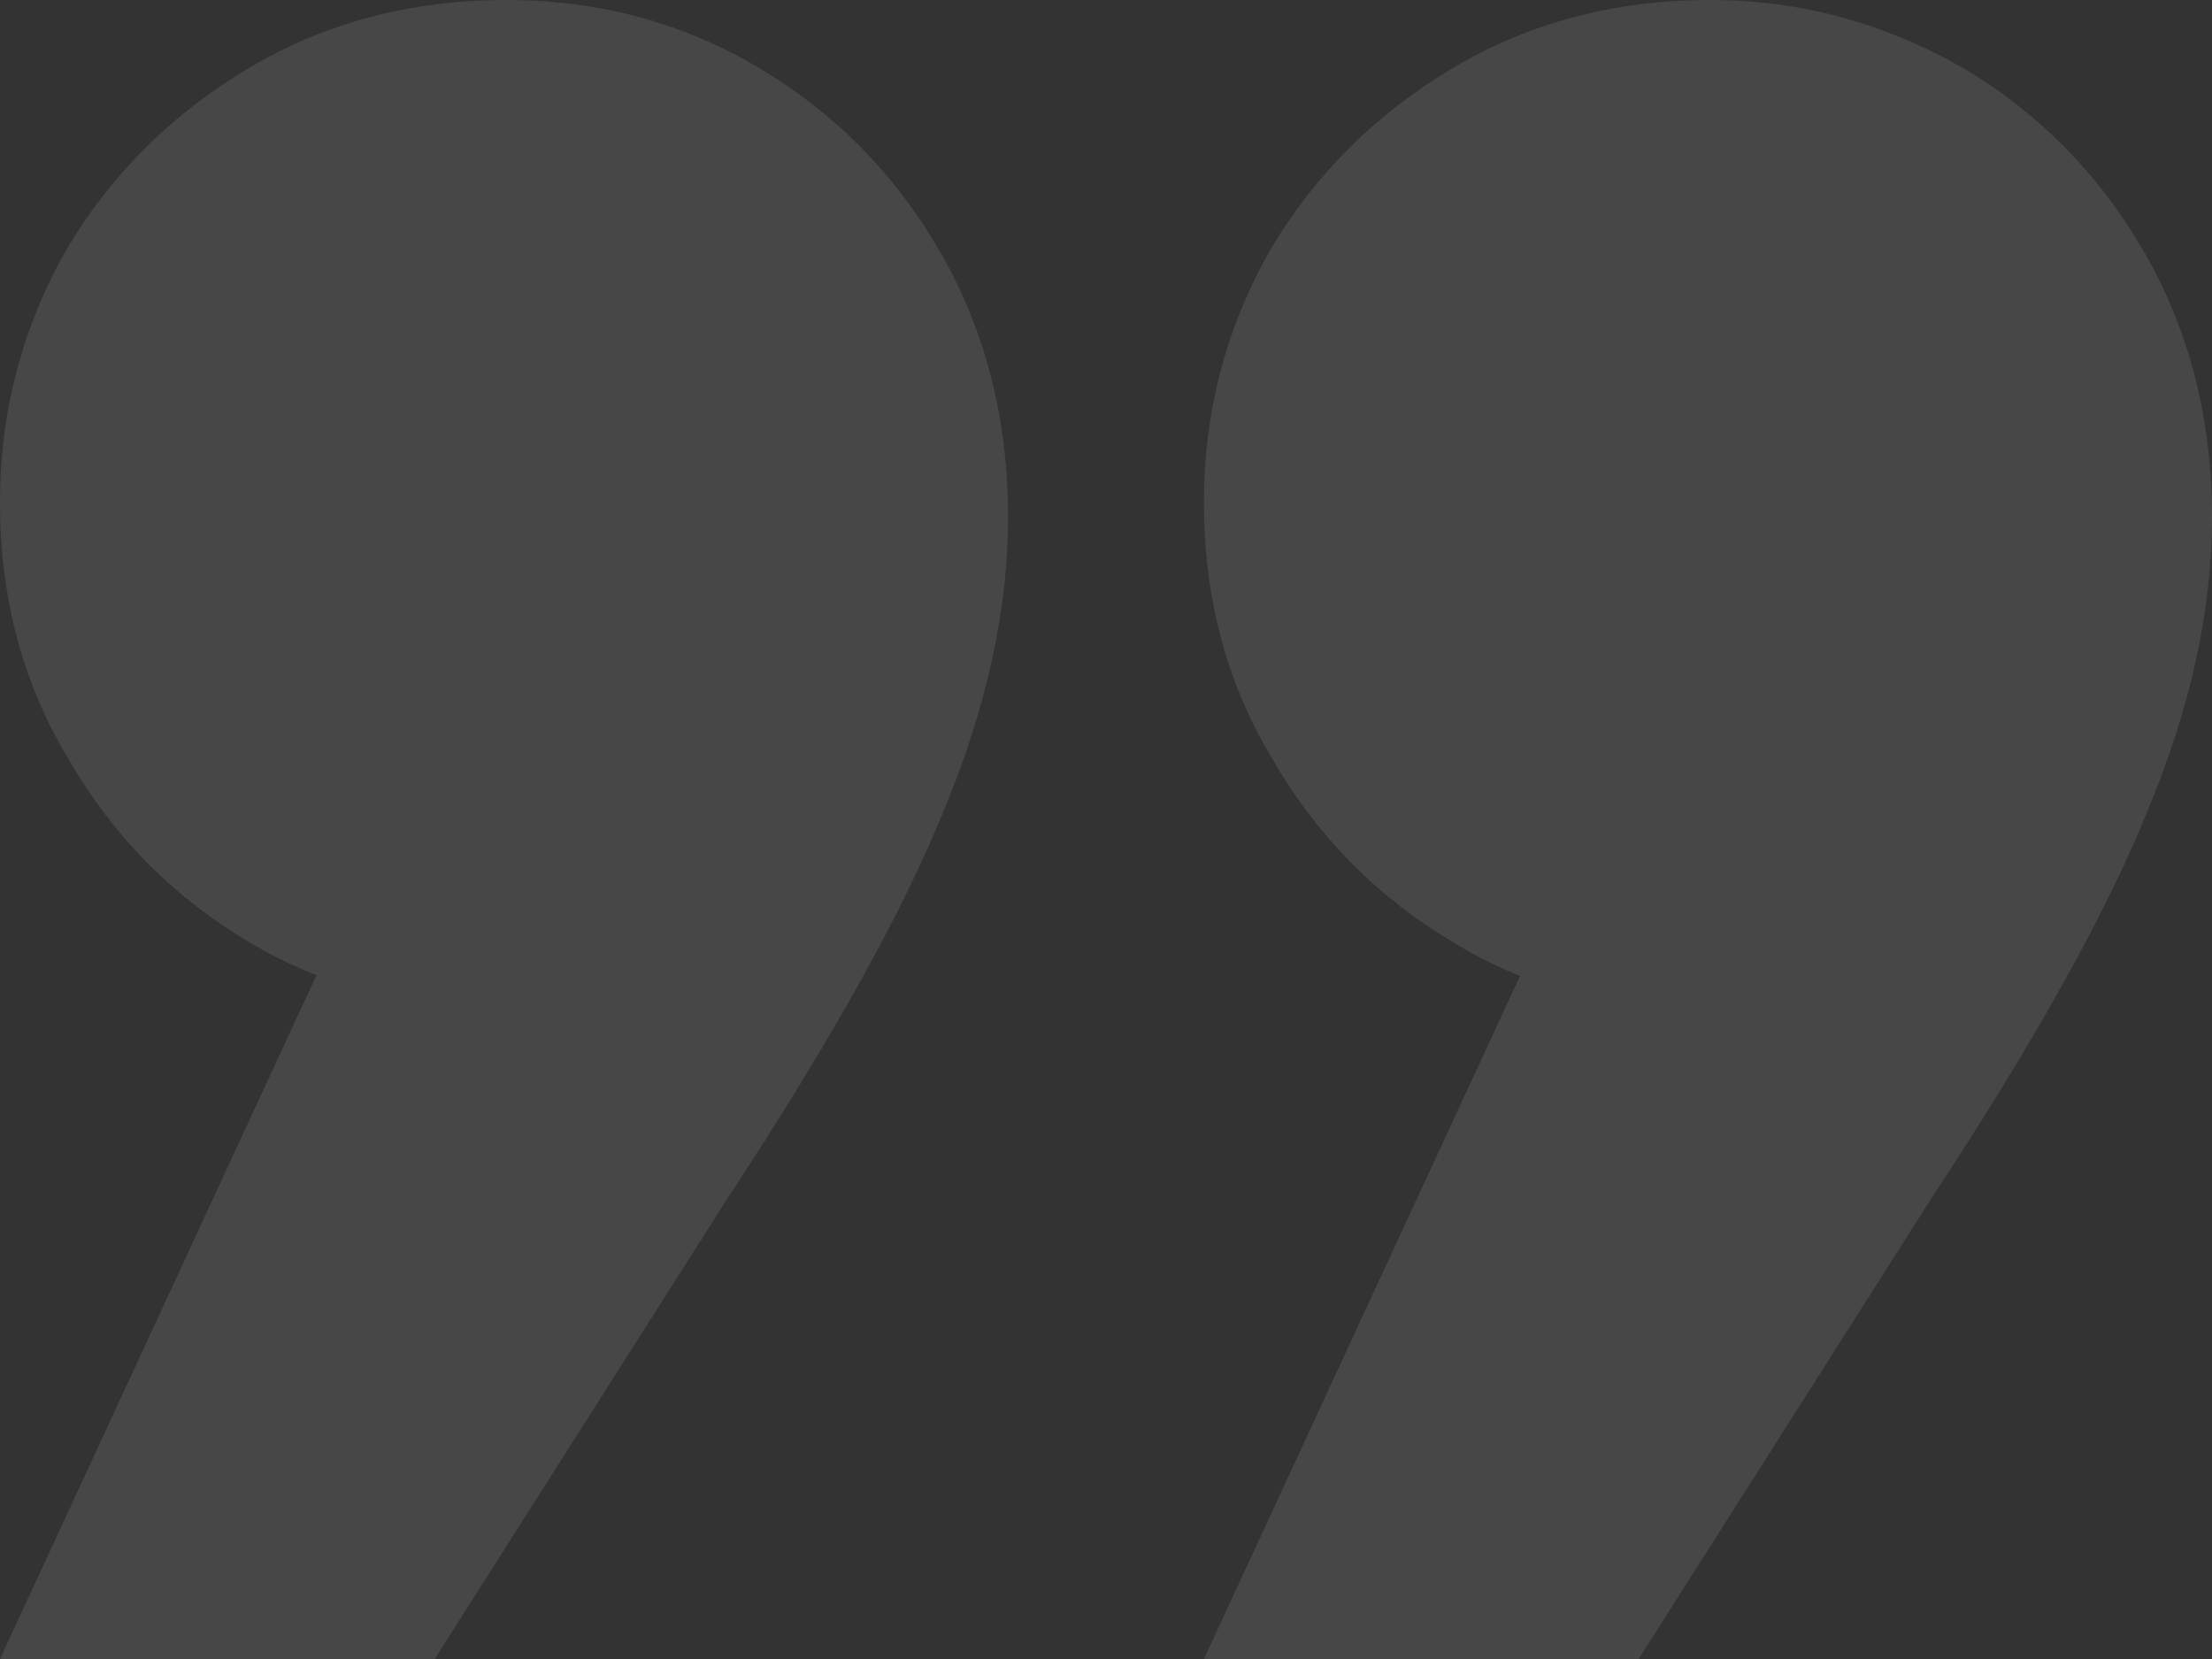 <?xml version="1.0" encoding="UTF-8"?> <svg xmlns="http://www.w3.org/2000/svg" width="48" height="36" viewBox="0 0 48 36" fill="none"><rect x="0" y="0" width="48" height="36" fill="#333333" stroke="none"/> <path opacity="0.1" d="M0 36L9.849 14.718L10.989 21.918C8.916 21.918 7.05 21.424 5.391 20.435C3.732 19.447 2.419 18.106 1.451 16.412C0.484 14.788 0 12.953 0 10.906C0 8.929 0.484 7.094 1.451 5.4C2.419 3.776 3.732 2.471 5.391 1.482C7.05 0.494 8.916 0 10.989 0C12.993 0 14.825 0.494 16.484 1.482C18.142 2.471 19.456 3.812 20.423 5.506C21.391 7.2 21.875 9.106 21.875 11.223C21.875 13.2 21.425 15.282 20.527 17.471C19.628 19.729 18.039 22.588 15.758 26.047L9.434 36H0ZM26.125 36L35.974 14.718L37.114 21.918C34.972 21.918 33.106 21.424 31.516 20.435C29.858 19.447 28.544 18.106 27.577 16.412C26.609 14.788 26.125 12.953 26.125 10.906C26.125 8.929 26.609 7.094 27.577 5.4C28.544 3.776 29.858 2.471 31.516 1.482C33.175 0.494 35.041 0 37.114 0C39.05 0 40.881 0.494 42.609 1.482C44.268 2.471 45.581 3.812 46.549 5.506C47.516 7.2 48 9.106 48 11.223C48 13.2 47.551 15.282 46.652 17.471C45.754 19.729 44.164 22.588 41.883 26.047L35.559 36H26.125Z" fill="white"></path> </svg> 